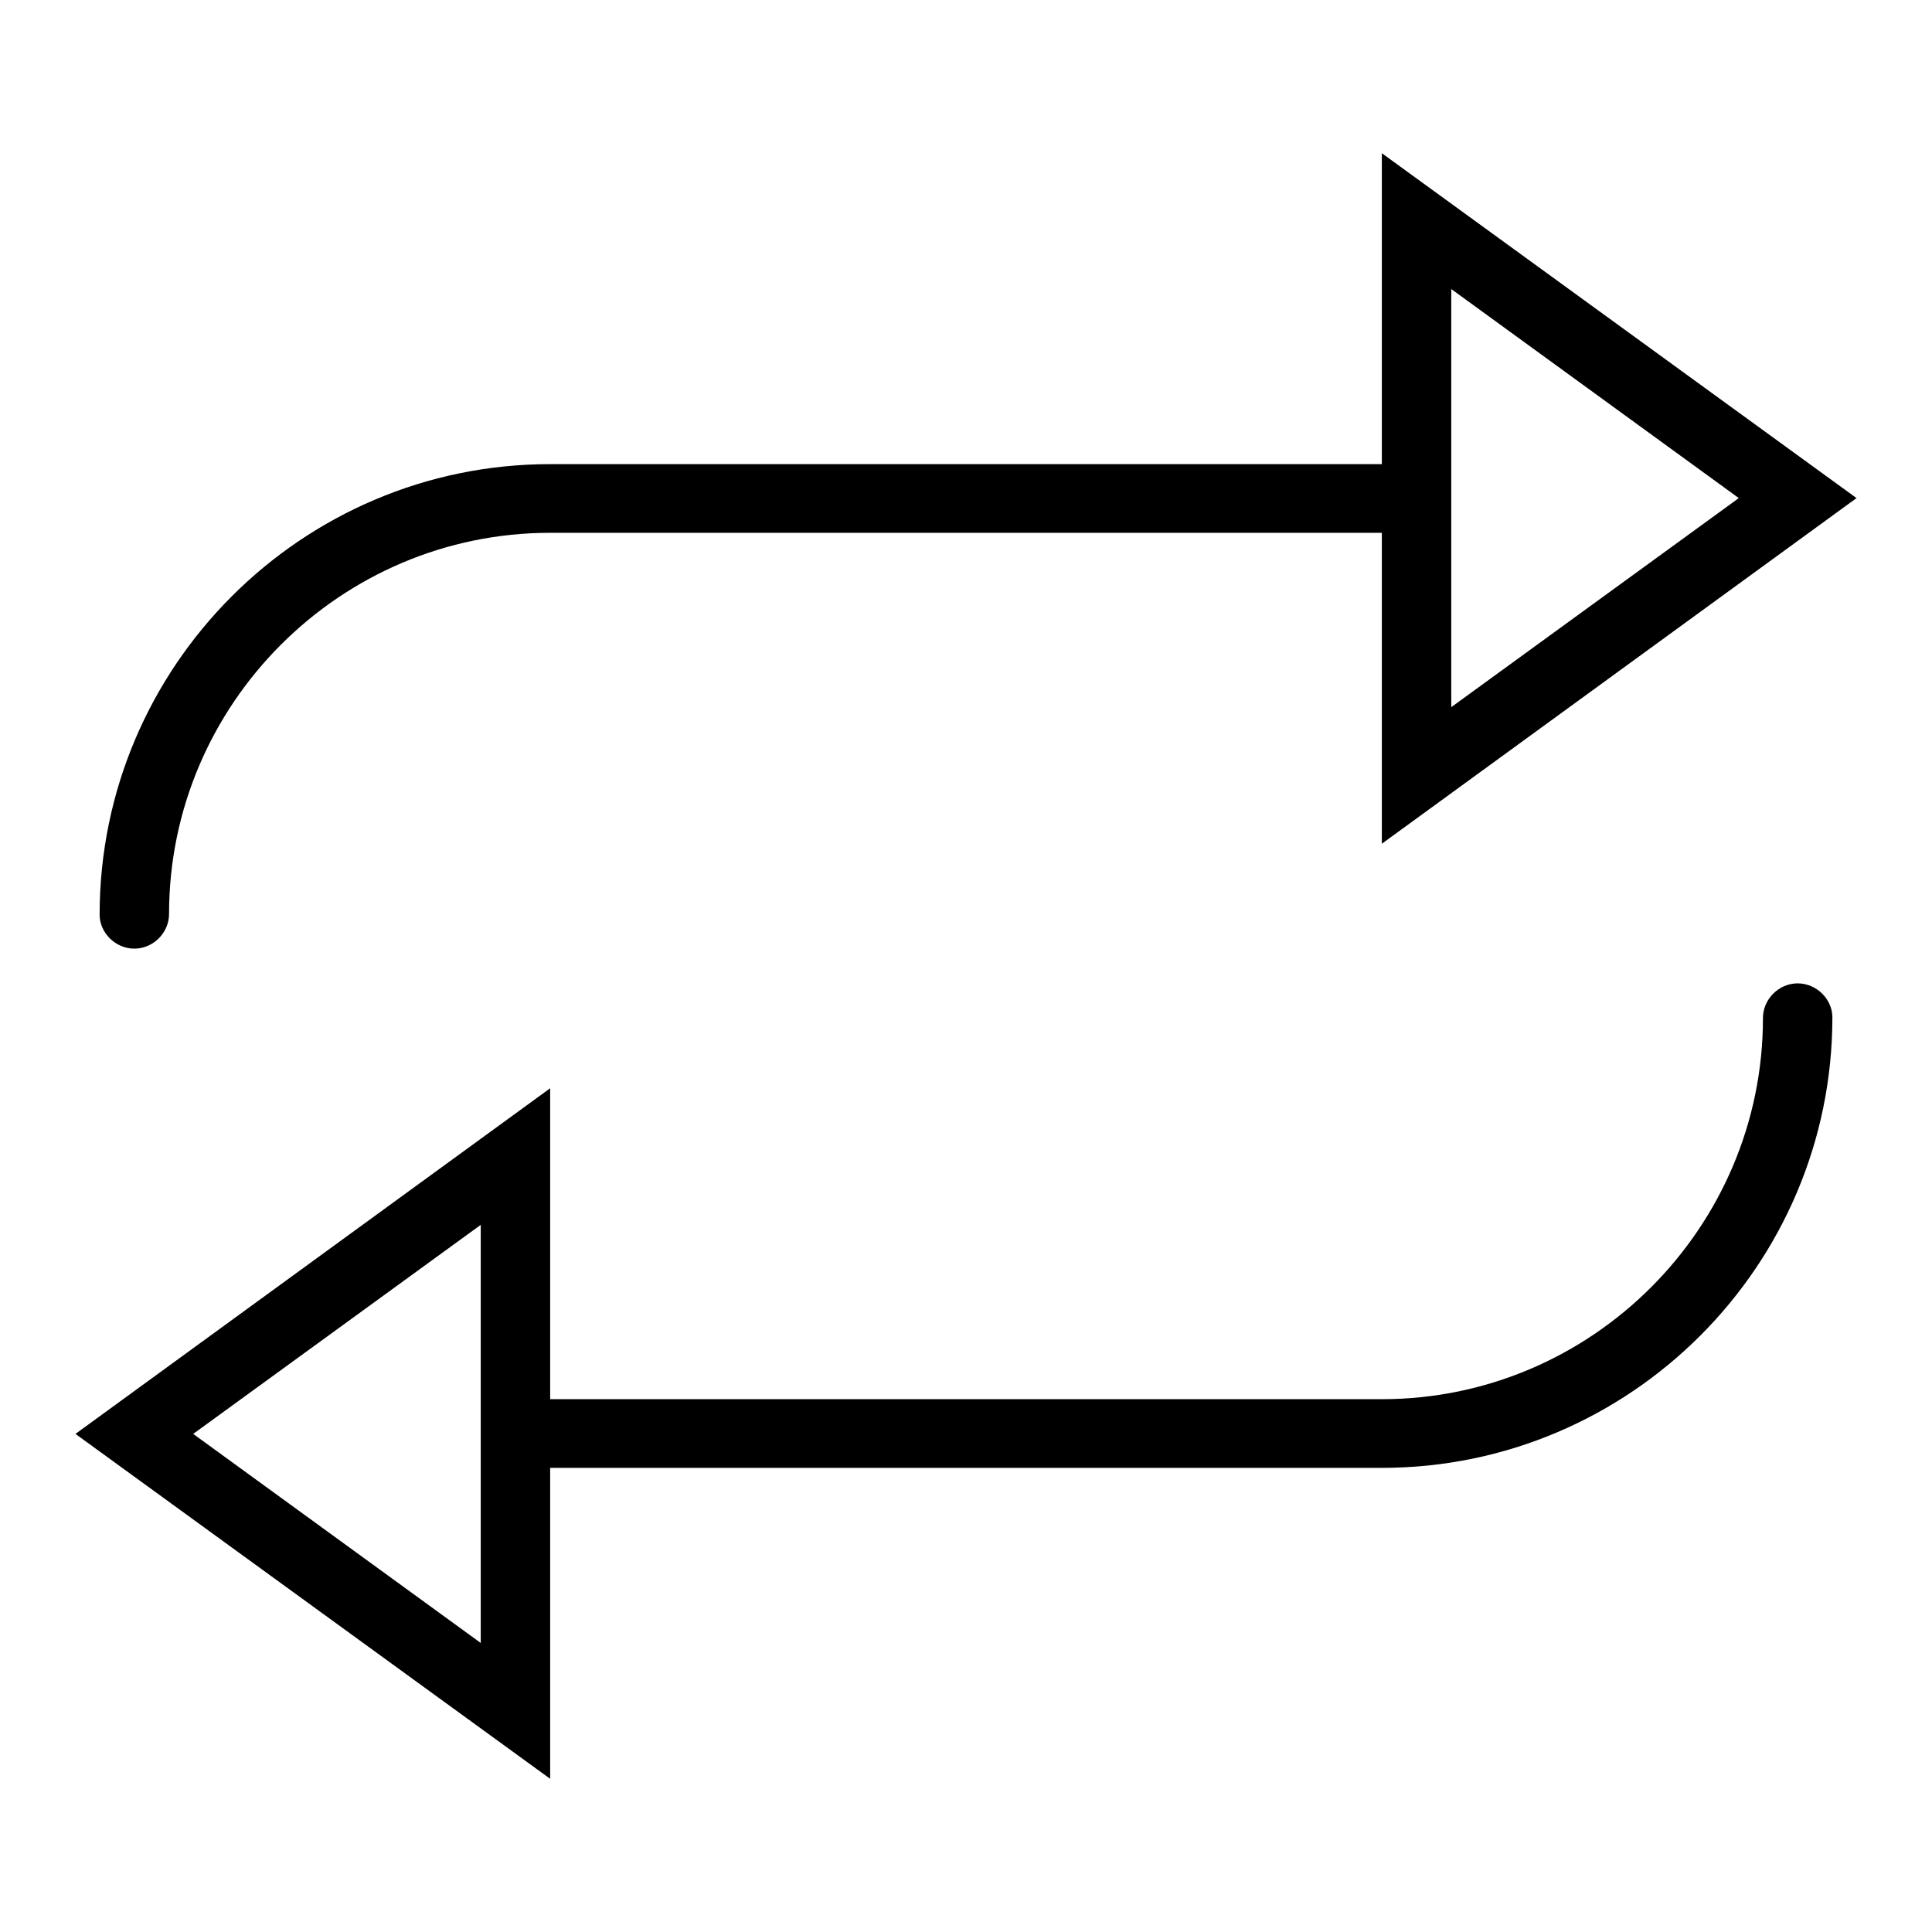 <?xml version="1.0" encoding="utf-8"?>
<!-- Svg Vector Icons : http://www.onlinewebfonts.com/icon -->
<!DOCTYPE svg PUBLIC "-//W3C//DTD SVG 1.1//EN" "http://www.w3.org/Graphics/SVG/1.1/DTD/svg11.dtd">
<svg version="1.1" xmlns="http://www.w3.org/2000/svg" xmlns:xlink="http://www.w3.org/1999/xlink" x="0px" y="0px" viewBox="0 0 256 256" enable-background="new 0 0 256 256" xml:space="preserve">
<g> <path fill="#000000" d="M17.8,125.7c2.5,0,4.6-2.1,4.6-4.6c0-27.8,22.7-50.5,50.5-50.5h110.2v41.2L246,66l-62.9-45.7v41.2H72.9 c-32.9,0-59.7,26.8-59.7,59.7C13.2,123.6,15.3,125.7,17.8,125.7L17.8,125.7L17.8,125.7z M192.3,38.3L230.4,66l-38.1,27.7V38.3 L192.3,38.3z M238.2,130.3c-2.5,0-4.6,2.1-4.6,4.6l0,0c0,27.8-22.7,50.5-50.5,50.5H72.9v-41.2L10,190l62.9,45.7v-41.2h110.2 c32.9,0,59.7-26.8,59.7-59.7C242.8,132.4,240.7,130.3,238.2,130.3L238.2,130.3L238.2,130.3z M63.7,217.7L25.6,190l38.1-27.7V217.7 L63.7,217.7z"/></g>
</svg>